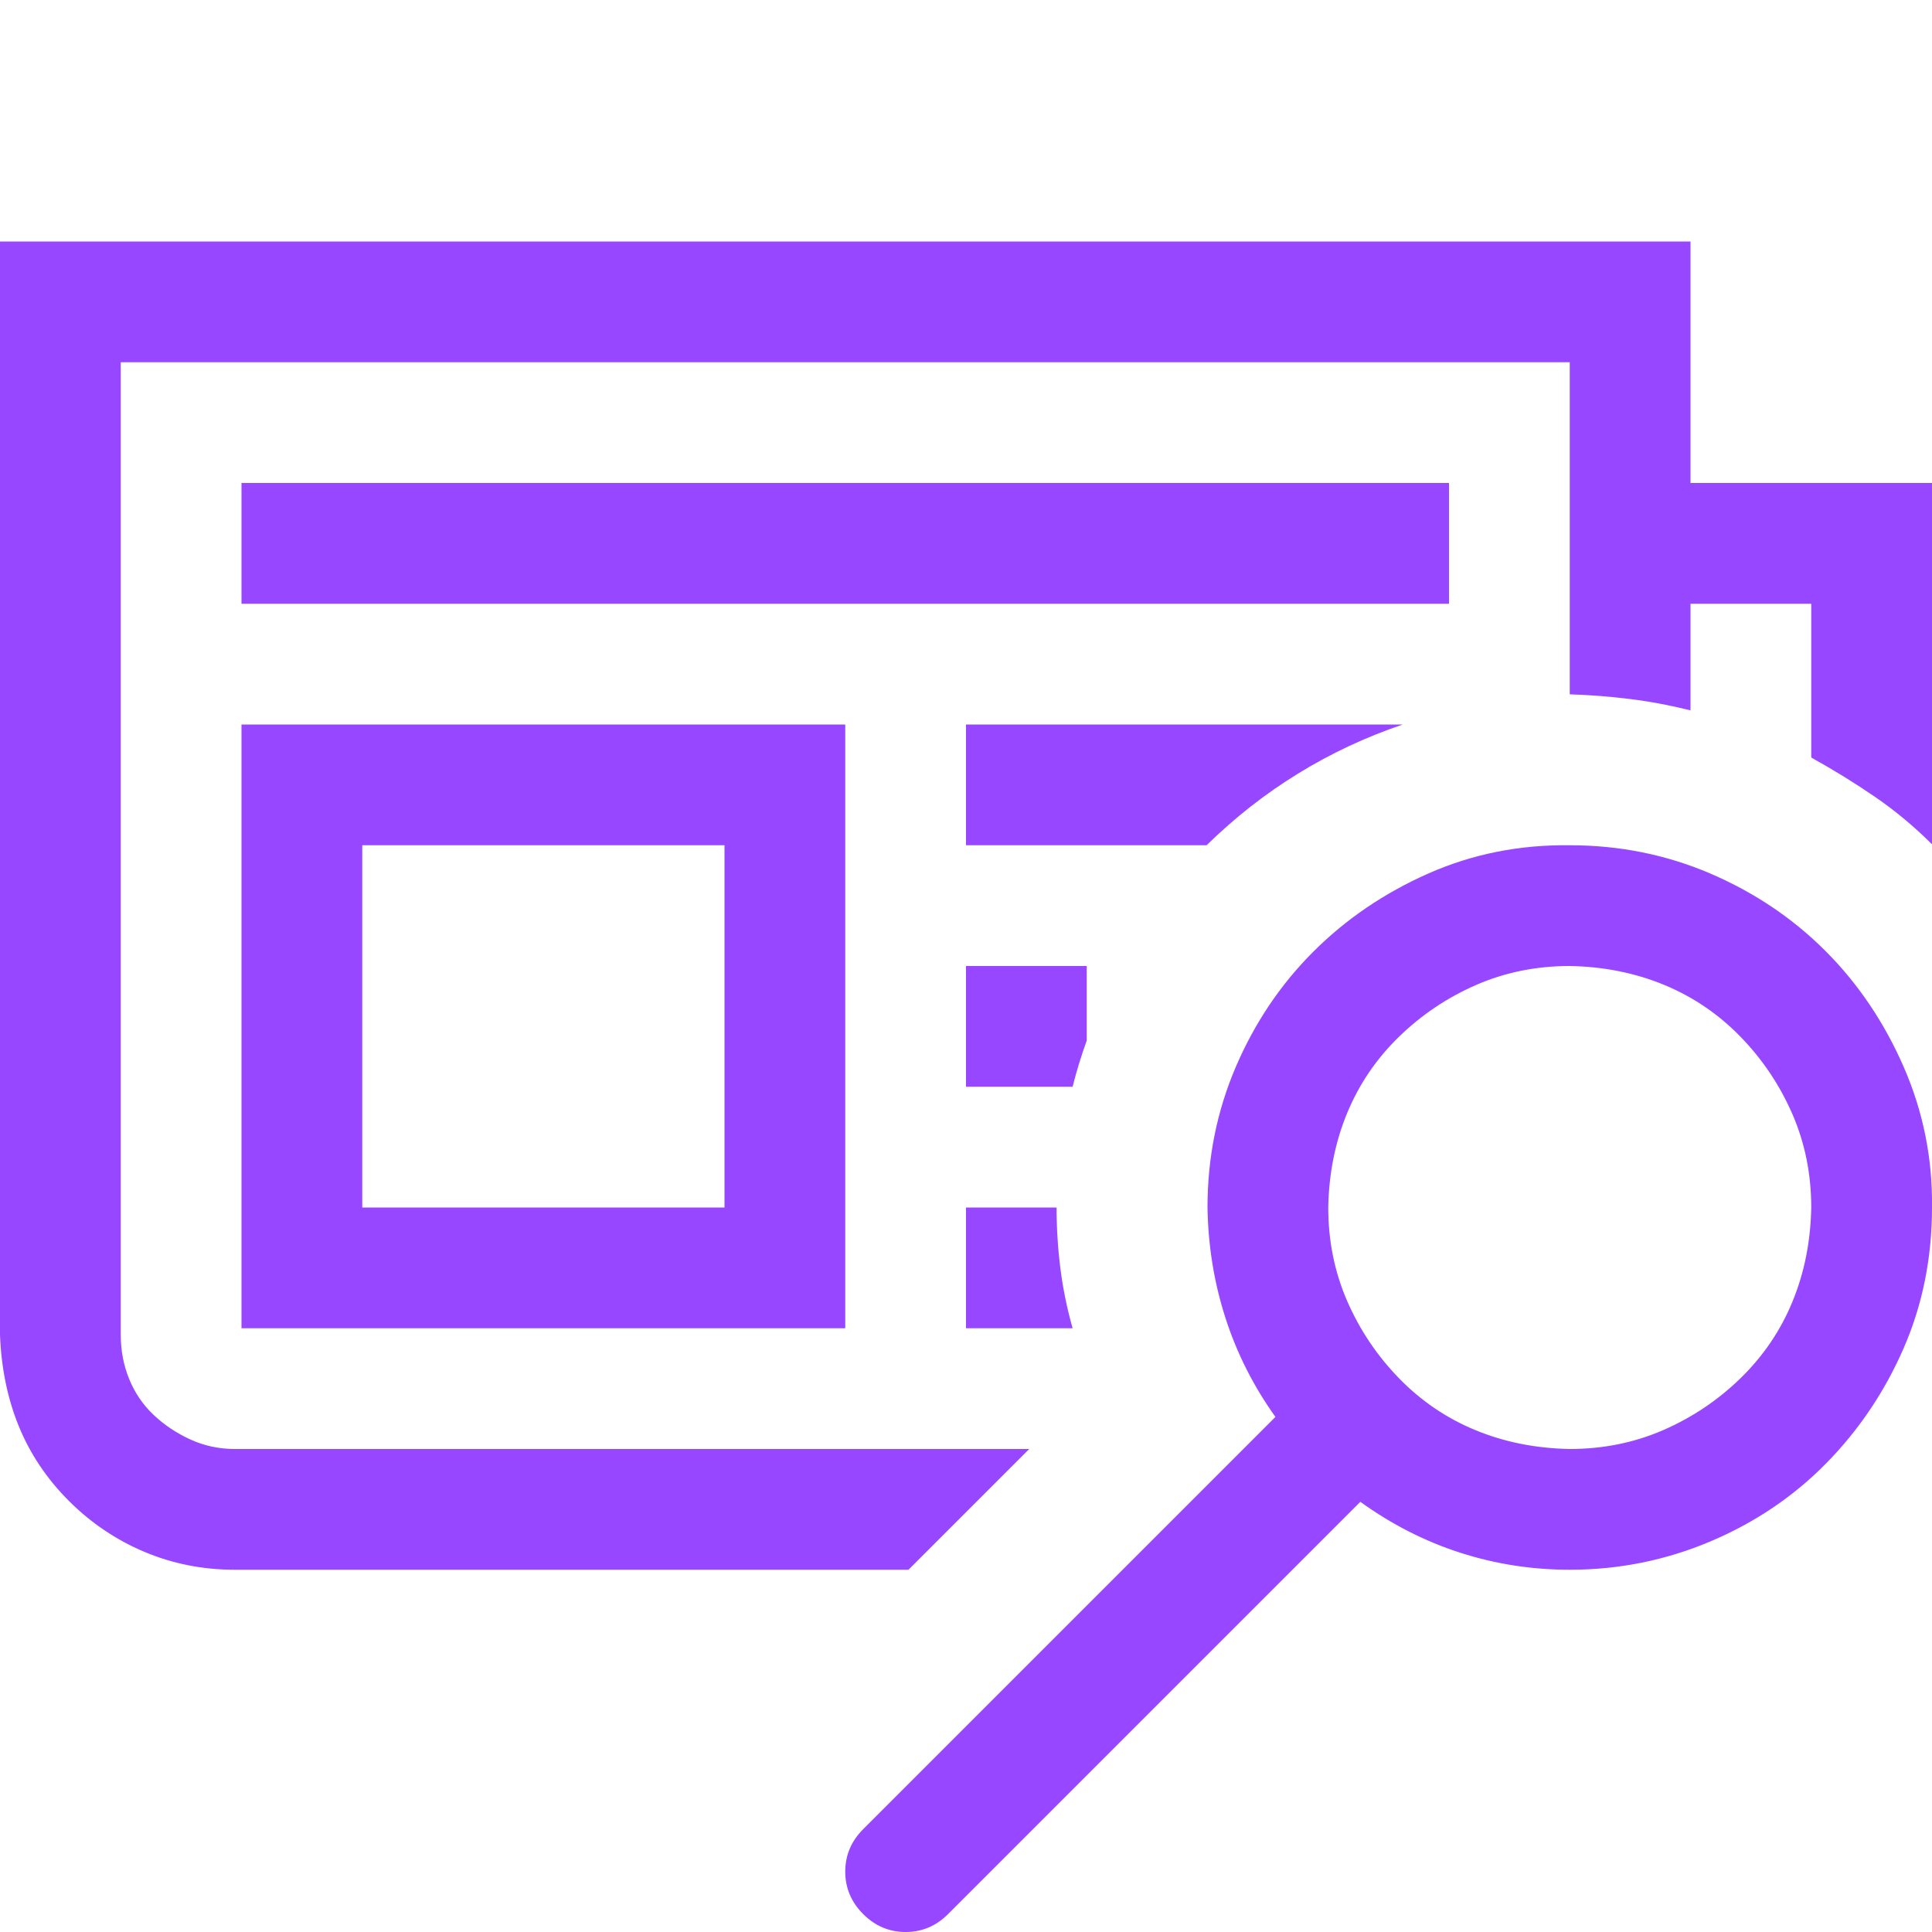 <svg width="50" height="50" viewBox="0 0 50 50" fill="none" xmlns="http://www.w3.org/2000/svg">
<g clip-path="url(#clip0_18_50)">
<path d="M36.304 18.75C35.343 19.076 34.44 19.499 33.594 20.02C32.747 20.54 31.958 21.159 31.226 21.875H25V18.75H36.304ZM27.344 31.25C27.344 31.771 27.376 32.292 27.441 32.812C27.506 33.333 27.612 33.854 27.759 34.375H25V31.25H27.344ZM50 12.5V21.851C49.544 21.395 49.056 20.988 48.535 20.63C48.014 20.272 47.461 19.93 46.875 19.605V15.625H43.75V18.384C43.229 18.254 42.708 18.156 42.188 18.091C41.667 18.026 41.146 17.985 40.625 17.969V9.375H3.125V34.546C3.125 34.953 3.198 35.335 3.345 35.693C3.491 36.051 3.703 36.361 3.979 36.621C4.256 36.882 4.574 37.093 4.932 37.256C5.29 37.419 5.672 37.5 6.079 37.5H26.636L23.511 40.625H6.079C5.249 40.625 4.468 40.47 3.735 40.161C3.003 39.852 2.352 39.412 1.782 38.843C1.213 38.273 0.781 37.63 0.488 36.914C0.195 36.198 0.033 35.408 0 34.546V6.25H43.75V12.5H50ZM37.5 15.625H6.25V12.5H37.5V15.625ZM6.25 18.75H21.875V34.375H6.25V18.75ZM9.375 31.25H18.75V21.875H9.375V31.25ZM25 25H28.125V26.929C27.979 27.336 27.856 27.734 27.759 28.125H25V25ZM40.625 21.875C41.911 21.875 43.123 22.119 44.263 22.607C45.402 23.096 46.395 23.763 47.241 24.609C48.088 25.456 48.763 26.457 49.268 27.612C49.772 28.768 50.016 29.98 50 31.25C50 32.552 49.756 33.765 49.268 34.888C48.779 36.011 48.112 37.004 47.266 37.866C46.419 38.729 45.418 39.404 44.263 39.893C43.107 40.381 41.895 40.625 40.625 40.625C39.648 40.625 38.704 40.478 37.793 40.185C36.882 39.893 36.019 39.453 35.205 38.867L24.536 49.536C24.227 49.845 23.861 50 23.438 50C23.014 50 22.648 49.845 22.339 49.536C22.03 49.227 21.875 48.861 21.875 48.438C21.875 48.014 22.03 47.648 22.339 47.339L33.008 36.67C32.438 35.872 32.007 35.018 31.714 34.106C31.421 33.195 31.266 32.243 31.25 31.25C31.25 29.964 31.494 28.752 31.982 27.612C32.471 26.473 33.138 25.48 33.984 24.634C34.831 23.787 35.824 23.112 36.963 22.607C38.102 22.103 39.323 21.859 40.625 21.875ZM40.625 37.5C41.488 37.5 42.293 37.337 43.042 37.012C43.791 36.686 44.458 36.239 45.044 35.669C45.63 35.099 46.078 34.44 46.387 33.691C46.696 32.943 46.859 32.129 46.875 31.25C46.875 30.387 46.712 29.582 46.387 28.833C46.061 28.084 45.614 27.417 45.044 26.831C44.474 26.245 43.815 25.797 43.066 25.488C42.318 25.179 41.504 25.016 40.625 25C39.762 25 38.957 25.163 38.208 25.488C37.459 25.814 36.792 26.261 36.206 26.831C35.62 27.401 35.172 28.06 34.863 28.809C34.554 29.557 34.391 30.371 34.375 31.25C34.375 32.113 34.538 32.918 34.863 33.667C35.189 34.416 35.636 35.083 36.206 35.669C36.776 36.255 37.435 36.703 38.184 37.012C38.932 37.321 39.746 37.484 40.625 37.5Z" fill="#9747FF"/>
</g>
<defs>
<clipPath id="clip0_18_50">
<rect width="50" height="50" fill="white"/>
</clipPath>
</defs>
</svg>
